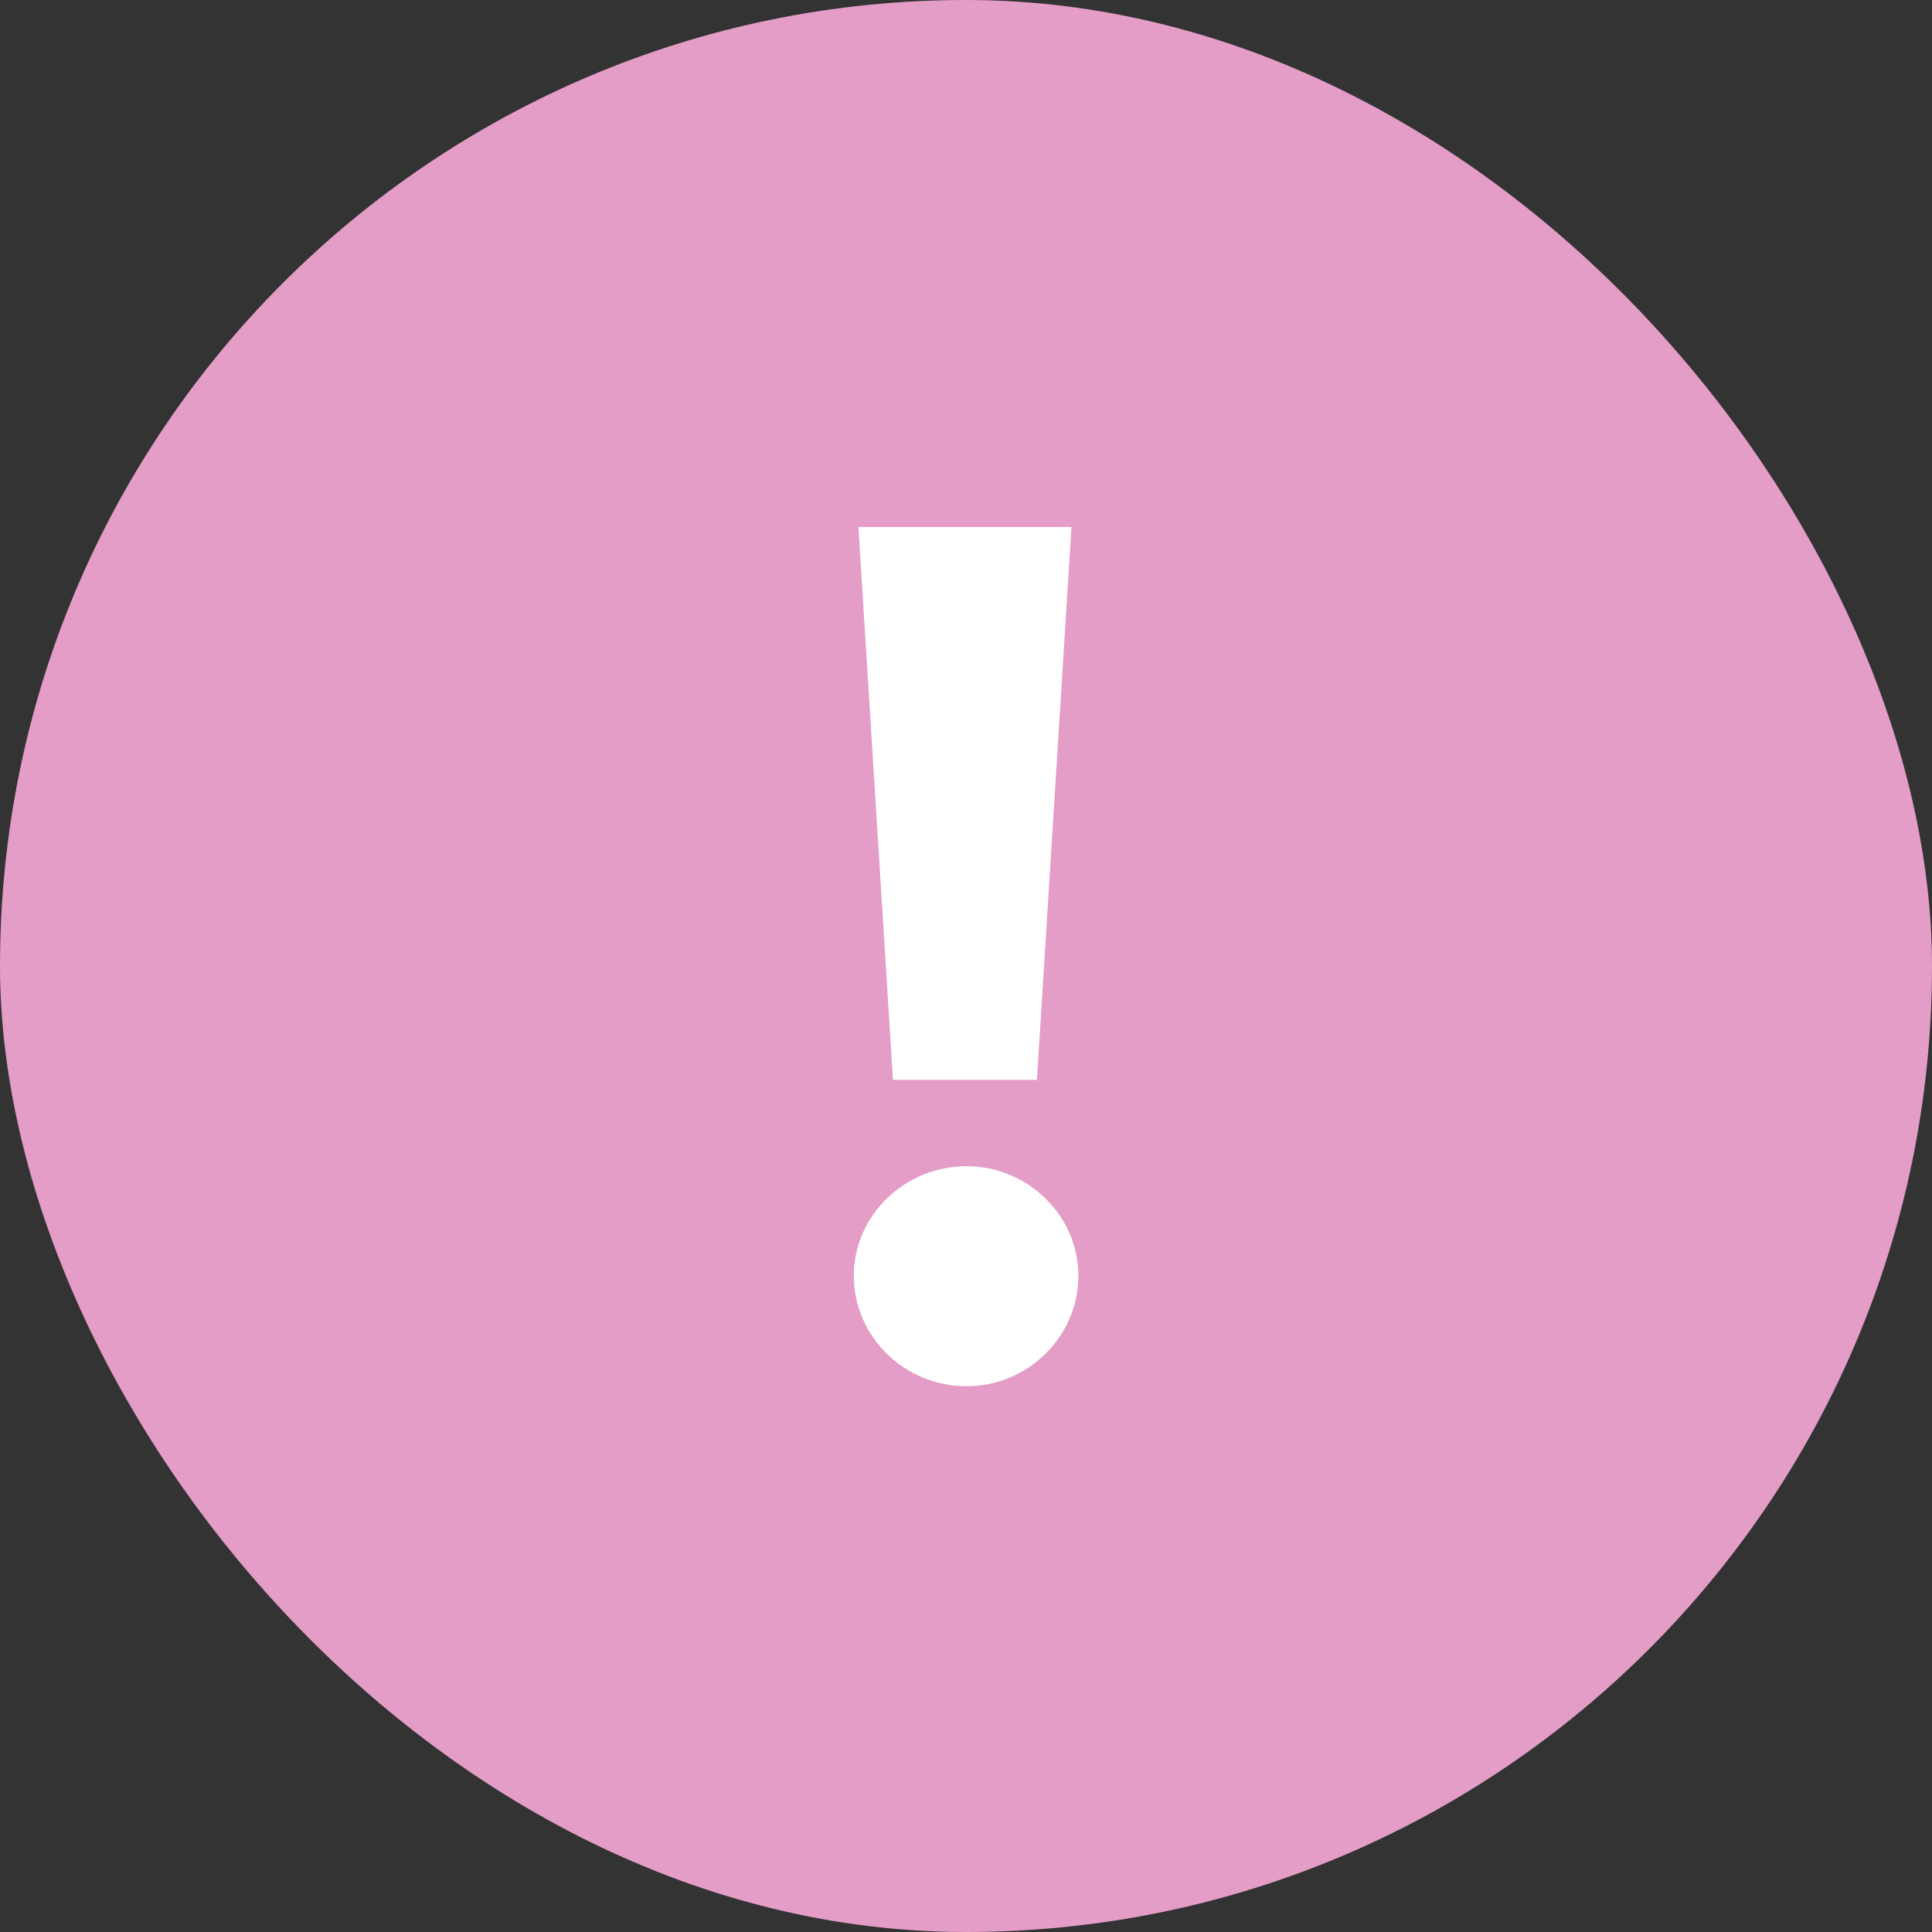 <?xml version="1.0" encoding="UTF-8"?> <svg xmlns="http://www.w3.org/2000/svg" width="52" height="52" viewBox="0 0 52 52" fill="none"><rect x="0" y="0" width="52" height="52" fill="#333333" stroke="none"/> <rect width="52" height="52" rx="26" fill="#E49DC7"></rect> <path d="M24.034 29.064L23.104 14.184H28.839L27.909 29.064H24.034ZM26.018 37.31C24.344 37.31 22.98 35.977 22.98 34.334C22.98 32.722 24.344 31.389 26.018 31.389C27.661 31.389 29.025 32.722 29.025 34.334C29.025 35.977 27.661 37.31 26.018 37.31Z" fill="white"></path> </svg> 